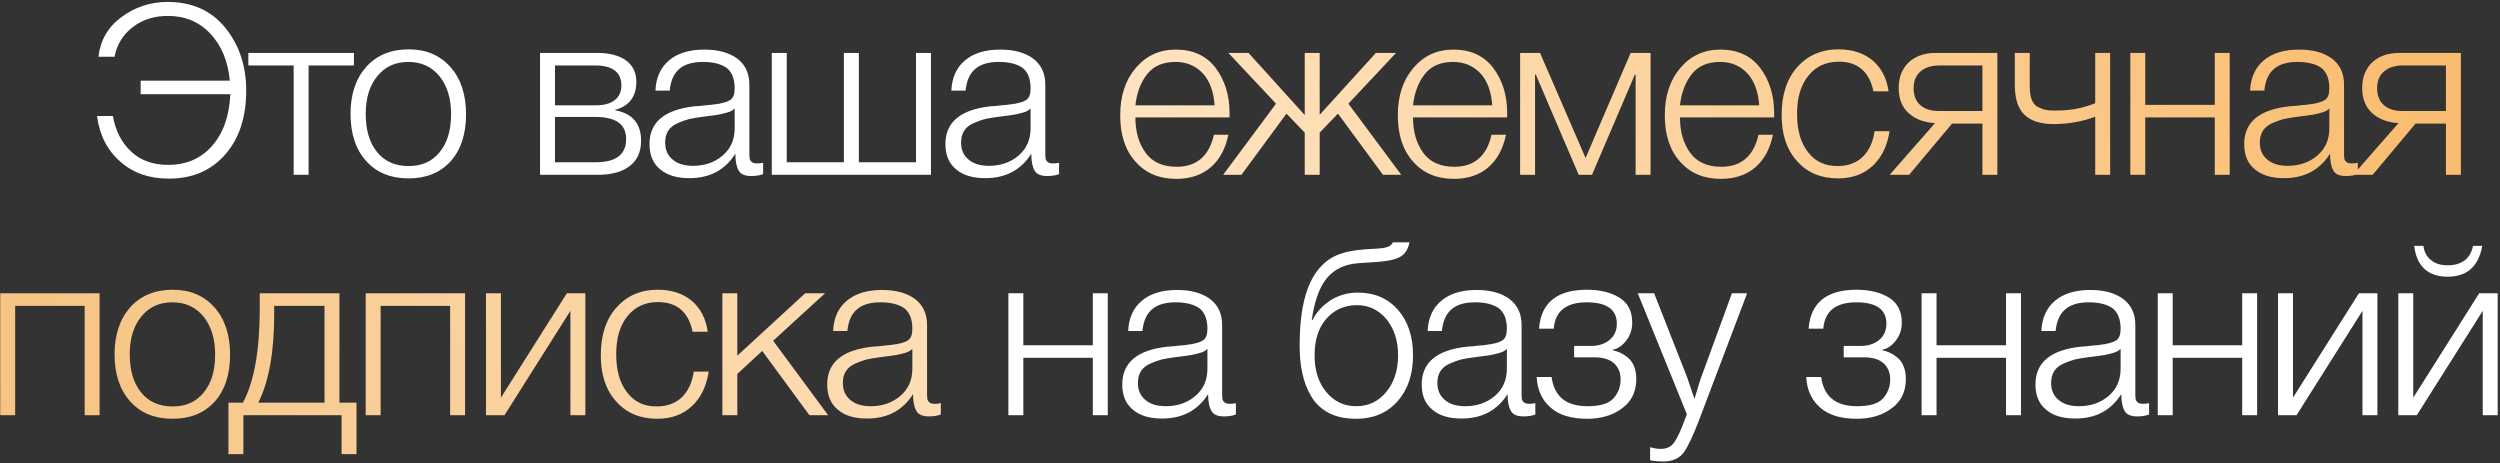<?xml version="1.0" encoding="UTF-8"?> <svg xmlns="http://www.w3.org/2000/svg" width="572" height="106" viewBox="0 0 572 106" fill="none"><rect x="0" y="0" width="572" height="106" fill="#333333" stroke="none"/><path d="M56.331 20.735C56.331 26.867 54.703 31.751 51.501 35.387C48.245 39.077 43.958 40.868 38.639 40.868C34.19 40.868 30.499 39.62 27.569 37.015C24.584 34.465 22.793 30.991 22.196 26.541H25.832C26.429 29.96 27.84 32.674 30.011 34.682C32.182 36.744 35.004 37.721 38.531 37.721C42.655 37.721 46.02 36.255 48.571 33.325C51.121 30.395 52.478 26.487 52.695 21.549H32.182V18.455H52.587C52.152 14.005 50.687 10.424 48.136 7.71C45.586 4.997 42.33 3.64 38.422 3.64C35.275 3.64 32.562 4.508 30.391 6.191C28.166 7.873 26.755 10.152 26.212 12.974H22.522C22.956 9.23 24.692 6.191 27.786 3.911C30.879 1.632 34.407 0.438 38.314 0.438C43.904 0.438 48.299 2.392 51.501 6.299C54.703 10.207 56.331 15.037 56.331 20.735ZM80.975 14.982H70.609V40H67.19V14.982H56.825V12.106H80.975V14.982ZM93.497 11.292C97.513 11.292 100.661 12.649 103.049 15.308C105.436 18.021 106.63 21.603 106.63 26.162C106.63 30.72 105.436 34.302 103.103 36.907C100.715 39.512 97.513 40.814 93.497 40.814C89.427 40.814 86.171 39.512 83.783 36.852C81.395 34.193 80.202 30.611 80.202 26.053C80.202 21.603 81.395 18.021 83.783 15.308C86.171 12.649 89.427 11.292 93.497 11.292ZM93.443 14.168C90.458 14.168 88.07 15.254 86.334 17.424C84.543 19.595 83.675 22.471 83.675 26.053C83.675 29.743 84.543 32.674 86.28 34.79C88.016 36.961 90.458 37.992 93.552 37.992C96.482 37.992 98.87 36.961 100.607 34.79C102.343 32.674 103.211 29.797 103.211 26.107C103.211 22.471 102.289 19.595 100.552 17.424C98.761 15.254 96.374 14.168 93.443 14.168ZM146.68 32.185C146.68 34.736 145.811 36.69 144.075 37.992C142.338 39.349 139.842 40 136.64 40H123.561V12.106H136.64C139.462 12.106 141.687 12.703 143.261 13.843C144.78 14.982 145.594 16.61 145.594 18.727C145.594 22.091 143.966 24.262 140.764 25.13V25.239C144.672 25.945 146.68 28.278 146.68 32.185ZM142.175 19.595C142.175 16.556 140.167 14.982 136.26 14.982H126.98V24.099H136.26C138.16 24.099 139.625 23.719 140.656 22.905C141.633 22.146 142.175 21.006 142.175 19.595ZM143.261 31.805C143.261 28.441 140.927 26.759 136.26 26.759H126.98V37.124H136.26C140.927 37.124 143.261 35.387 143.261 31.805ZM174.604 37.232V39.837C173.735 40.163 172.867 40.271 171.89 40.271C170.371 40.271 169.394 39.837 168.96 38.915C168.471 38.046 168.254 36.798 168.254 35.17C165.867 38.915 162.393 40.76 157.726 40.76C154.85 40.76 152.625 40.108 150.997 38.698C149.369 37.341 148.609 35.441 148.609 32.945C148.609 27.952 152.028 25.076 158.974 24.316C159.3 24.316 159.843 24.262 160.494 24.208C161.145 24.154 161.579 24.099 161.905 24.045C162.231 24.045 162.61 23.991 163.099 23.936C163.587 23.882 163.967 23.828 164.184 23.774C164.401 23.774 164.727 23.719 165.053 23.611C165.378 23.557 165.649 23.502 165.867 23.394C166.084 23.34 166.301 23.285 166.518 23.177C166.735 23.068 166.898 22.96 167.115 22.851C167.766 22.417 168.092 21.549 168.092 20.192C168.092 18.021 167.44 16.448 166.246 15.525C164.998 14.657 163.207 14.168 160.82 14.168C158.432 14.168 156.641 14.711 155.393 15.796C154.145 16.882 153.439 18.51 153.222 20.735H149.966C150.074 17.75 151.16 15.416 153.113 13.788C155.067 12.16 157.726 11.346 161.199 11.346C164.347 11.346 166.843 12.052 168.688 13.408C170.534 14.819 171.456 16.773 171.456 19.378V34.573C171.456 35.333 171.456 35.821 171.51 36.147C171.51 36.472 171.673 36.744 171.945 37.015C172.216 37.287 172.65 37.395 173.301 37.395C173.735 37.395 174.17 37.341 174.604 37.232ZM168.092 24.805C167.766 25.185 167.223 25.51 166.463 25.727C165.704 25.945 165.053 26.107 164.456 26.216C163.804 26.324 162.773 26.487 161.308 26.65C160.928 26.704 160.657 26.759 160.494 26.759C159.3 26.921 158.377 27.084 157.618 27.247C156.858 27.464 156.044 27.735 155.067 28.169C154.09 28.604 153.385 29.146 152.896 29.906C152.408 30.666 152.191 31.534 152.191 32.62C152.191 34.248 152.734 35.55 153.927 36.527C155.067 37.504 156.641 37.938 158.595 37.938C161.199 37.938 163.479 37.178 165.324 35.604C167.169 34.031 168.092 31.968 168.092 29.363V24.805ZM176.588 40V12.106H180.006V37.124H193.085V12.106H196.504V37.124H209.583V12.106H213.002V40H176.588ZM242.31 37.232V39.837C241.442 40.163 240.574 40.271 239.597 40.271C238.077 40.271 237.1 39.837 236.666 38.915C236.178 38.046 235.961 36.798 235.961 35.17C233.573 38.915 230.1 40.76 225.433 40.76C222.556 40.76 220.331 40.108 218.703 38.698C217.075 37.341 216.315 35.441 216.315 32.945C216.315 27.952 219.734 25.076 226.681 24.316C227.006 24.316 227.549 24.262 228.2 24.208C228.852 24.154 229.286 24.099 229.611 24.045C229.937 24.045 230.317 23.991 230.805 23.936C231.294 23.882 231.673 23.828 231.891 23.774C232.108 23.774 232.433 23.719 232.759 23.611C233.084 23.557 233.356 23.502 233.573 23.394C233.79 23.34 234.007 23.285 234.224 23.177C234.441 23.068 234.604 22.96 234.821 22.851C235.472 22.417 235.798 21.549 235.798 20.192C235.798 18.021 235.147 16.448 233.953 15.525C232.705 14.657 230.914 14.168 228.526 14.168C226.138 14.168 224.347 14.711 223.099 15.796C221.851 16.882 221.145 18.51 220.928 20.735H217.672C217.781 17.75 218.866 15.416 220.82 13.788C222.773 12.16 225.433 11.346 228.906 11.346C232.053 11.346 234.55 12.052 236.395 13.408C238.24 14.819 239.163 16.773 239.163 19.378V34.573C239.163 35.333 239.163 35.821 239.217 36.147C239.217 36.472 239.38 36.744 239.651 37.015C239.922 37.287 240.356 37.395 241.008 37.395C241.442 37.395 241.876 37.341 242.31 37.232ZM235.798 24.805C235.472 25.185 234.93 25.51 234.17 25.727C233.41 25.945 232.759 26.107 232.162 26.216C231.511 26.324 230.48 26.487 229.014 26.65C228.634 26.704 228.363 26.759 228.2 26.759C227.006 26.921 226.084 27.084 225.324 27.247C224.564 27.464 223.75 27.735 222.773 28.169C221.797 28.604 221.091 29.146 220.603 29.906C220.114 30.666 219.897 31.534 219.897 32.62C219.897 34.248 220.44 35.55 221.634 36.527C222.773 37.504 224.347 37.938 226.301 37.938C228.906 37.938 231.185 37.178 233.03 35.604C234.875 34.031 235.798 31.968 235.798 29.363V24.805ZM253.458 95H250.039V81.867H234.138V95H230.719V67.106H234.138V78.991H250.039V67.106H253.458V95ZM282.769 92.232V94.837C281.9 95.163 281.032 95.271 280.055 95.271C278.536 95.271 277.559 94.837 277.125 93.915C276.636 93.046 276.419 91.798 276.419 90.17C274.032 93.915 270.558 95.76 265.891 95.76C263.015 95.76 260.79 95.109 259.162 93.698C257.534 92.341 256.774 90.441 256.774 87.945C256.774 82.952 260.193 80.076 267.139 79.316C267.465 79.316 268.008 79.262 268.659 79.208C269.31 79.154 269.744 79.099 270.07 79.045C270.396 79.045 270.775 78.991 271.264 78.936C271.752 78.882 272.132 78.828 272.349 78.774C272.566 78.774 272.892 78.719 273.218 78.611C273.543 78.557 273.814 78.502 274.032 78.394C274.249 78.34 274.466 78.285 274.683 78.177C274.9 78.068 275.063 77.96 275.28 77.851C275.931 77.417 276.257 76.549 276.257 75.192C276.257 73.021 275.605 71.448 274.411 70.525C273.163 69.657 271.372 69.168 268.985 69.168C266.597 69.168 264.806 69.711 263.558 70.796C262.31 71.882 261.604 73.51 261.387 75.735H258.131C258.239 72.75 259.325 70.416 261.278 68.788C263.232 67.16 265.891 66.346 269.364 66.346C272.512 66.346 275.008 67.052 276.854 68.408C278.699 69.819 279.621 71.773 279.621 74.378V89.573C279.621 90.333 279.621 90.821 279.675 91.147C279.675 91.472 279.838 91.744 280.11 92.015C280.381 92.287 280.815 92.395 281.466 92.395C281.9 92.395 282.335 92.341 282.769 92.232ZM276.257 79.805C275.931 80.185 275.388 80.51 274.628 80.727C273.869 80.945 273.218 81.107 272.621 81.216C271.969 81.324 270.938 81.487 269.473 81.65C269.093 81.704 268.822 81.758 268.659 81.758C267.465 81.921 266.542 82.084 265.783 82.247C265.023 82.464 264.209 82.735 263.232 83.169C262.255 83.604 261.55 84.146 261.061 84.906C260.573 85.666 260.356 86.534 260.356 87.62C260.356 89.248 260.899 90.55 262.092 91.527C263.232 92.504 264.806 92.938 266.76 92.938C269.364 92.938 271.644 92.178 273.489 90.604C275.334 89.031 276.257 86.968 276.257 84.363V79.805ZM323.301 81.27C323.301 85.666 322.107 89.193 319.719 91.852C317.331 94.512 314.183 95.814 310.33 95.814C307.834 95.814 305.718 95.38 303.981 94.457C302.244 93.535 300.888 92.232 299.965 90.604C298.988 88.976 298.337 87.185 297.957 85.286C297.523 83.386 297.36 81.27 297.36 78.936C297.36 71.773 298.5 66.346 300.833 62.764C302.027 60.919 303.547 59.508 305.338 58.64C307.074 57.772 309.354 57.283 312.067 57.066L314.672 56.904C316.029 56.849 317.005 56.686 317.548 56.469C318.091 56.252 318.471 55.927 318.688 55.438H322.487C322.161 57.066 321.455 58.152 320.37 58.749C319.285 59.4 317.44 59.78 314.943 59.943L310.819 60.214C307.671 60.431 305.229 61.625 303.547 63.687C301.865 65.749 300.725 68.951 300.128 73.238H300.291C301.213 71.393 302.624 69.874 304.469 68.68C306.315 67.54 308.377 66.943 310.656 66.943C314.455 66.943 317.494 68.246 319.827 70.85C322.107 73.455 323.301 76.929 323.301 81.27ZM319.882 81.27C319.882 77.905 318.959 75.192 317.222 73.021C315.432 70.905 313.207 69.819 310.493 69.819C307.563 69.819 305.229 70.905 303.438 72.967C301.647 75.029 300.779 77.797 300.779 81.27C300.779 84.743 301.647 87.511 303.438 89.682C305.229 91.852 307.508 92.938 310.33 92.938C313.098 92.938 315.377 91.852 317.168 89.682C318.959 87.511 319.882 84.743 319.882 81.27ZM351.285 92.232V94.837C350.417 95.163 349.548 95.271 348.571 95.271C347.052 95.271 346.075 94.837 345.641 93.915C345.153 93.046 344.935 91.798 344.935 90.17C342.548 93.915 339.074 95.76 334.407 95.76C331.531 95.76 329.306 95.109 327.678 93.698C326.05 92.341 325.29 90.441 325.29 87.945C325.29 82.952 328.709 80.076 335.656 79.316C335.981 79.316 336.524 79.262 337.175 79.208C337.826 79.154 338.26 79.099 338.586 79.045C338.912 79.045 339.292 78.991 339.78 78.936C340.268 78.882 340.648 78.828 340.865 78.774C341.082 78.774 341.408 78.719 341.734 78.611C342.059 78.557 342.331 78.502 342.548 78.394C342.765 78.34 342.982 78.285 343.199 78.177C343.416 78.068 343.579 77.96 343.796 77.851C344.447 77.417 344.773 76.549 344.773 75.192C344.773 73.021 344.121 71.448 342.928 70.525C341.679 69.657 339.889 69.168 337.501 69.168C335.113 69.168 333.322 69.711 332.074 70.796C330.826 71.882 330.12 73.51 329.903 75.735H326.647C326.756 72.75 327.841 70.416 329.795 68.788C331.748 67.16 334.407 66.346 337.881 66.346C341.028 66.346 343.524 67.052 345.37 68.408C347.215 69.819 348.137 71.773 348.137 74.378V89.573C348.137 90.333 348.137 90.821 348.192 91.147C348.192 91.472 348.354 91.744 348.626 92.015C348.897 92.287 349.331 92.395 349.982 92.395C350.417 92.395 350.851 92.341 351.285 92.232ZM344.773 79.805C344.447 80.185 343.904 80.51 343.145 80.727C342.385 80.945 341.734 81.107 341.137 81.216C340.485 81.324 339.454 81.487 337.989 81.65C337.609 81.704 337.338 81.758 337.175 81.758C335.981 81.921 335.059 82.084 334.299 82.247C333.539 82.464 332.725 82.735 331.748 83.169C330.771 83.604 330.066 84.146 329.577 84.906C329.089 85.666 328.872 86.534 328.872 87.62C328.872 89.248 329.415 90.55 330.609 91.527C331.748 92.504 333.322 92.938 335.276 92.938C337.881 92.938 340.16 92.178 342.005 90.604C343.85 89.031 344.773 86.968 344.773 84.363V79.805ZM352.129 75.192C352.563 69.277 356.253 66.292 363.091 66.292C366.185 66.292 368.681 66.943 370.58 68.137C372.48 69.331 373.457 71.23 373.457 73.835C373.457 75.409 372.968 76.766 372.1 77.905C371.177 79.099 370.146 79.805 368.952 80.022V80.13C370.472 80.456 371.72 81.107 372.805 82.138C373.836 83.224 374.379 84.743 374.379 86.697C374.379 89.627 373.294 91.852 371.123 93.426C368.952 95.054 366.293 95.814 363.146 95.814C359.564 95.814 356.742 95 354.788 93.263C352.834 91.581 351.749 89.248 351.586 86.263H355.005C355.602 90.713 358.316 92.938 363.2 92.938C366.022 92.938 367.975 92.395 369.115 91.201C370.2 90.007 370.797 88.542 370.797 86.805C370.797 85.286 370.309 84.092 369.332 83.169C368.355 82.247 366.836 81.758 364.828 81.758H360.161V79.154H364.014C365.696 79.154 367.107 78.719 368.247 77.797C369.332 76.929 369.929 75.68 369.929 74.052C369.929 70.796 367.596 69.168 363.037 69.168C358.37 69.168 355.819 71.176 355.494 75.192H352.129ZM399.742 67.106L388.779 96.031C387.368 99.721 386.174 102.272 385.198 103.574C384.166 104.931 382.593 105.582 380.531 105.582C379.608 105.582 378.631 105.528 377.546 105.311V102.326C378.523 102.598 379.337 102.706 379.988 102.706C381.345 102.706 382.376 102.218 383.081 101.187C383.787 100.21 384.601 98.419 385.523 95.923C385.523 95.814 385.577 95.706 385.632 95.651C385.632 95.597 385.686 95.488 385.74 95.38C385.74 95.271 385.795 95.217 385.849 95.109C385.849 95 385.903 94.891 385.957 94.783L374.724 67.106H378.468L386.012 86.317C386.283 87.077 386.826 88.759 387.694 91.255C388.617 88.216 389.159 86.426 389.376 85.937L396.268 67.106H399.742ZM413.809 75.192C414.243 69.277 417.933 66.292 424.771 66.292C427.864 66.292 430.36 66.943 432.26 68.137C434.159 69.331 435.136 71.23 435.136 73.835C435.136 75.409 434.648 76.766 433.779 77.905C432.857 79.099 431.826 79.805 430.632 80.022V80.13C432.151 80.456 433.399 81.107 434.485 82.138C435.516 83.224 436.059 84.743 436.059 86.697C436.059 89.627 434.973 91.852 432.803 93.426C430.632 95.054 427.973 95.814 424.825 95.814C421.243 95.814 418.421 95 416.468 93.263C414.514 91.581 413.429 89.248 413.266 86.263H416.685C417.282 90.713 419.995 92.938 424.879 92.938C427.701 92.938 429.655 92.395 430.795 91.201C431.88 90.007 432.477 88.542 432.477 86.805C432.477 85.286 431.988 84.092 431.012 83.169C430.035 82.247 428.515 81.758 426.507 81.758H421.84V79.154H425.693C427.376 79.154 428.787 78.719 429.926 77.797C431.012 76.929 431.609 75.68 431.609 74.052C431.609 70.796 429.275 69.168 424.717 69.168C420.049 69.168 417.499 71.176 417.173 75.192H413.809ZM462.398 95H458.979V81.867H443.078V95H439.659V67.106H443.078V78.991H458.979V67.106H462.398V95ZM491.709 92.232V94.837C490.841 95.163 489.972 95.271 488.995 95.271C487.476 95.271 486.499 94.837 486.065 93.915C485.577 93.046 485.359 91.798 485.359 90.17C482.972 93.915 479.498 95.76 474.831 95.76C471.955 95.76 469.73 95.109 468.102 93.698C466.474 92.341 465.714 90.441 465.714 87.945C465.714 82.952 469.133 80.076 476.08 79.316C476.405 79.316 476.948 79.262 477.599 79.208C478.25 79.154 478.684 79.099 479.01 79.045C479.336 79.045 479.716 78.991 480.204 78.936C480.692 78.882 481.072 78.828 481.289 78.774C481.506 78.774 481.832 78.719 482.158 78.611C482.483 78.557 482.755 78.502 482.972 78.394C483.189 78.34 483.406 78.285 483.623 78.177C483.84 78.068 484.003 77.96 484.22 77.851C484.871 77.417 485.197 76.549 485.197 75.192C485.197 73.021 484.545 71.448 483.352 70.525C482.103 69.657 480.312 69.168 477.925 69.168C475.537 69.168 473.746 69.711 472.498 70.796C471.25 71.882 470.544 73.51 470.327 75.735H467.071C467.18 72.75 468.265 70.416 470.219 68.788C472.172 67.16 474.831 66.346 478.305 66.346C481.452 66.346 483.948 67.052 485.794 68.408C487.639 69.819 488.561 71.773 488.561 74.378V89.573C488.561 90.333 488.561 90.821 488.616 91.147C488.616 91.472 488.778 91.744 489.05 92.015C489.321 92.287 489.755 92.395 490.406 92.395C490.841 92.395 491.275 92.341 491.709 92.232ZM485.197 79.805C484.871 80.185 484.328 80.51 483.569 80.727C482.809 80.945 482.158 81.107 481.561 81.216C480.909 81.324 479.878 81.487 478.413 81.65C478.033 81.704 477.762 81.758 477.599 81.758C476.405 81.921 475.483 82.084 474.723 82.247C473.963 82.464 473.149 82.735 472.172 83.169C471.195 83.604 470.49 84.146 470.001 84.906C469.513 85.666 469.296 86.534 469.296 87.62C469.296 89.248 469.839 90.55 471.033 91.527C472.172 92.504 473.746 92.938 475.7 92.938C478.305 92.938 480.584 92.178 482.429 90.604C484.274 89.031 485.197 86.968 485.197 84.363V79.805ZM516.431 95H513.012V81.867H497.112V95H493.693V67.106H497.112V78.991H513.012V67.106H516.431V95ZM543.951 95H540.532V71.122L525.446 95H521.213V67.106H524.632V90.984L539.718 67.106H543.951V95ZM552.369 56.252H554.485C554.648 57.663 555.245 58.749 556.222 59.508C557.199 60.322 558.447 60.702 560.075 60.702C561.594 60.702 562.897 60.322 563.928 59.563C564.905 58.803 565.556 57.663 565.827 56.252H567.944C567.075 60.974 564.471 63.307 560.021 63.307C557.741 63.307 556.005 62.71 554.702 61.516C553.4 60.322 552.64 58.532 552.369 56.252ZM571.471 95H568.052V71.122L552.966 95H548.733V67.106H552.152V90.984L567.238 67.106H571.471V95Z" fill="white"></path><path d="M281.051 30.829C280.4 33.976 279.097 36.472 277.035 38.263C274.973 40.054 272.314 40.923 269.112 40.923C265.205 40.923 262.111 39.62 259.778 36.961C257.444 34.356 256.305 30.829 256.305 26.379C256.305 21.983 257.444 18.401 259.832 15.579C262.22 12.757 265.259 11.346 269.058 11.346C272.965 11.346 276.004 12.757 278.121 15.525C280.237 18.347 281.322 21.766 281.322 25.89V26.867H259.778C259.778 30.123 260.538 32.782 262.111 34.953C263.685 37.124 266.073 38.155 269.22 38.155C273.779 38.155 276.655 35.713 277.741 30.829H281.051ZM277.903 24.099C277.686 21.006 276.818 18.564 275.244 16.827C273.616 15.091 271.554 14.168 268.949 14.168C266.127 14.168 263.956 15.091 262.491 16.936C261.026 18.781 260.103 21.169 259.778 24.099H277.903ZM294.346 25.999L284.035 40H279.856L291.958 23.719L281.05 12.106H285.663L298.524 26.324V12.106H301.943V26.27L314.805 12.106H319.418L308.51 23.719L320.612 40H316.433L306.122 25.999L301.943 30.34V40H298.524V30.34L294.346 25.999ZM344.571 30.829C343.919 33.976 342.617 36.472 340.555 38.263C338.493 40.054 335.833 40.923 332.632 40.923C328.724 40.923 325.631 39.62 323.297 36.961C320.964 34.356 319.824 30.829 319.824 26.379C319.824 21.983 320.964 18.401 323.352 15.579C325.739 12.757 328.778 11.346 332.577 11.346C336.485 11.346 339.524 12.757 341.64 15.525C343.757 18.347 344.842 21.766 344.842 25.89V26.867H323.297C323.297 30.123 324.057 32.782 325.631 34.953C327.205 37.124 329.593 38.155 332.74 38.155C337.299 38.155 340.175 35.713 341.26 30.829H344.571ZM341.423 24.099C341.206 21.006 340.338 18.564 338.764 16.827C337.136 15.091 335.074 14.168 332.469 14.168C329.647 14.168 327.476 15.091 326.011 16.936C324.546 18.781 323.623 21.169 323.297 24.099H341.423ZM377.65 40H374.231V17.044H374.069L364.246 40H361.207L351.384 17.044H351.221V40H347.803V12.106H352.361L362.781 36.147L373.092 12.106H377.65V40ZM405.652 30.829C405.001 33.976 403.699 36.472 401.637 38.263C399.574 40.054 396.915 40.923 393.713 40.923C389.806 40.923 386.713 39.62 384.379 36.961C382.046 34.356 380.906 30.829 380.906 26.379C380.906 21.983 382.046 18.401 384.433 15.579C386.821 12.757 389.86 11.346 393.659 11.346C397.566 11.346 400.605 12.757 402.722 15.525C404.838 18.347 405.924 21.766 405.924 25.89V26.867H384.379C384.379 30.123 385.139 32.782 386.713 34.953C388.286 37.124 390.674 38.155 393.822 38.155C398.38 38.155 401.257 35.713 402.342 30.829H405.652ZM402.505 24.099C402.288 21.006 401.419 18.564 399.846 16.827C398.218 15.091 396.155 14.168 393.55 14.168C390.729 14.168 388.558 15.091 387.093 16.936C385.627 18.781 384.705 21.169 384.379 24.099H402.505ZM432.328 30.015C431.84 33.271 430.592 35.93 428.53 37.883C426.467 39.837 423.808 40.814 420.552 40.814C416.645 40.814 413.497 39.512 411.164 36.852C408.776 34.248 407.636 30.72 407.636 26.324C407.636 21.766 408.776 18.13 411.164 15.416C413.551 12.703 416.699 11.292 420.661 11.292C423.862 11.292 426.467 12.16 428.475 13.843C430.483 15.579 431.677 17.913 432.111 20.898H428.638C427.715 16.393 425.056 14.114 420.715 14.114C417.784 14.114 415.451 15.199 413.714 17.37C411.978 19.541 411.164 22.417 411.164 26.053C411.164 29.743 411.978 32.62 413.66 34.79C415.288 36.961 417.567 37.992 420.389 37.992C422.723 37.992 424.622 37.341 426.142 35.93C427.607 34.519 428.53 32.565 428.909 30.015H432.328ZM456.996 40H453.577V28.278H446.631L436.808 40H432.358L442.724 28.169C440.173 28.007 438.165 27.247 436.646 25.836C435.126 24.425 434.421 22.526 434.421 20.138C434.421 17.696 435.18 15.742 436.7 14.277C438.219 12.866 440.282 12.106 442.886 12.106H456.996V40ZM453.577 14.982H443.701C441.855 14.982 440.39 15.471 439.359 16.393C438.328 17.316 437.84 18.564 437.84 20.192C437.84 21.82 438.328 23.122 439.359 24.045C440.39 24.968 441.855 25.402 443.701 25.402H453.577V14.982ZM479.385 26.704C476.346 27.844 473.144 28.387 469.834 28.387C466.903 28.387 464.678 27.681 463.213 26.27C461.694 24.859 460.988 22.526 460.988 19.378V12.106H464.407V19.758C464.407 21.06 464.57 22.091 464.895 22.905C465.221 23.719 465.764 24.262 466.469 24.588C467.175 24.913 467.826 25.13 468.369 25.185C468.911 25.293 469.617 25.293 470.539 25.293C473.687 25.293 476.617 24.75 479.385 23.611V12.106H482.804V40H479.385V26.704ZM510.155 40H506.736V26.867H490.836V40H487.417V12.106H490.836V23.991H506.736V12.106H510.155V40ZM539.466 37.232V39.837C538.598 40.163 537.73 40.271 536.753 40.271C535.233 40.271 534.256 39.837 533.822 38.915C533.334 38.046 533.117 36.798 533.117 35.17C530.729 38.915 527.256 40.76 522.589 40.76C519.712 40.76 517.487 40.108 515.859 38.698C514.231 37.341 513.472 35.441 513.472 32.945C513.472 27.952 516.89 25.076 523.837 24.316C524.162 24.316 524.705 24.262 525.356 24.208C526.008 24.154 526.442 24.099 526.767 24.045C527.093 24.045 527.473 23.991 527.961 23.936C528.45 23.882 528.83 23.828 529.047 23.774C529.264 23.774 529.589 23.719 529.915 23.611C530.241 23.557 530.512 23.502 530.729 23.394C530.946 23.34 531.163 23.285 531.38 23.177C531.597 23.068 531.76 22.96 531.977 22.851C532.628 22.417 532.954 21.549 532.954 20.192C532.954 18.021 532.303 16.448 531.109 15.525C529.861 14.657 528.07 14.168 525.682 14.168C523.294 14.168 521.503 14.711 520.255 15.796C519.007 16.882 518.301 18.51 518.084 20.735H514.828C514.937 17.75 516.022 15.416 517.976 13.788C519.93 12.16 522.589 11.346 526.062 11.346C529.209 11.346 531.706 12.052 533.551 13.408C535.396 14.819 536.319 16.773 536.319 19.378V34.573C536.319 35.333 536.319 35.821 536.373 36.147C536.373 36.472 536.536 36.744 536.807 37.015C537.078 37.287 537.513 37.395 538.164 37.395C538.598 37.395 539.032 37.341 539.466 37.232ZM532.954 24.805C532.628 25.185 532.086 25.51 531.326 25.727C530.566 25.945 529.915 26.107 529.318 26.216C528.667 26.324 527.636 26.487 526.17 26.65C525.791 26.704 525.519 26.759 525.356 26.759C524.162 26.921 523.24 27.084 522.48 27.247C521.72 27.464 520.906 27.735 519.93 28.169C518.953 28.604 518.247 29.146 517.759 29.906C517.27 30.666 517.053 31.534 517.053 32.62C517.053 34.248 517.596 35.55 518.79 36.527C519.93 37.504 521.503 37.938 523.457 37.938C526.062 37.938 528.341 37.178 530.186 35.604C532.031 34.031 532.954 31.968 532.954 29.363V24.805ZM563.049 40H559.63V28.278H552.684L542.861 40H538.411L548.776 28.169C546.226 28.007 544.218 27.247 542.698 25.836C541.179 24.425 540.473 22.526 540.473 20.138C540.473 17.696 541.233 15.742 542.752 14.277C544.272 12.866 546.334 12.106 548.939 12.106H563.049V40ZM559.63 14.982H549.753C547.908 14.982 546.443 15.471 545.412 16.393C544.381 17.316 543.892 18.564 543.892 20.192C543.892 21.82 544.381 23.122 545.412 24.045C546.443 24.968 547.908 25.402 549.753 25.402H559.63V14.982ZM22.789 95H19.37V69.982H3.47V95H0.051V67.106H22.789V95ZM39.51 66.292C43.526 66.292 46.673 67.649 49.061 70.308C51.449 73.021 52.643 76.603 52.643 81.162C52.643 85.72 51.449 89.302 49.115 91.907C46.727 94.512 43.526 95.814 39.51 95.814C35.44 95.814 32.184 94.512 29.796 91.852C27.408 89.193 26.214 85.612 26.214 81.053C26.214 76.603 27.408 73.021 29.796 70.308C32.184 67.649 35.44 66.292 39.51 66.292ZM39.456 69.168C36.471 69.168 34.083 70.254 32.346 72.424C30.555 74.595 29.687 77.471 29.687 81.053C29.687 84.743 30.555 87.674 32.292 89.79C34.029 91.961 36.471 92.992 39.564 92.992C42.495 92.992 44.882 91.961 46.619 89.79C48.355 87.674 49.224 84.797 49.224 81.107C49.224 77.471 48.301 74.595 46.565 72.424C44.774 70.254 42.386 69.168 39.456 69.168ZM81.573 103.9H78.154V95H55.686V103.9H52.267V92.124H55.578C58.129 87.402 59.431 80.239 59.431 70.688V67.106H77.665V92.124H81.573V103.9ZM74.246 92.124V69.982H62.741V71.827C62.741 80.619 61.493 87.348 59.105 92.124H74.246ZM106.409 95H102.99V69.982H87.09V95H83.671V67.106H106.409V95ZM133.929 95H130.51V71.122L115.424 95H111.191V67.106H114.61V90.984L129.696 67.106H133.929V95ZM162.155 85.015C161.666 88.271 160.418 90.93 158.356 92.883C156.294 94.837 153.635 95.814 150.379 95.814C146.471 95.814 143.324 94.512 140.99 91.852C138.602 89.248 137.463 85.72 137.463 81.324C137.463 76.766 138.602 73.13 140.99 70.416C143.378 67.703 146.526 66.292 150.487 66.292C153.689 66.292 156.294 67.16 158.302 68.843C160.31 70.579 161.504 72.913 161.938 75.897H158.465C157.542 71.393 154.883 69.114 150.541 69.114C147.611 69.114 145.277 70.199 143.541 72.37C141.804 74.541 140.99 77.417 140.99 81.053C140.99 84.743 141.804 87.62 143.487 89.79C145.115 91.961 147.394 92.992 150.216 92.992C152.549 92.992 154.449 92.341 155.968 90.93C157.434 89.519 158.356 87.565 158.736 85.015H162.155ZM176.892 77.96L189.482 95H185.195L174.395 80.293L168.697 85.557V95H165.278V67.106H168.697V81.379L184.218 67.106H188.777L176.892 77.96ZM215.26 92.232V94.837C214.391 95.163 213.523 95.271 212.546 95.271C211.027 95.271 210.05 94.837 209.616 93.915C209.127 93.046 208.91 91.798 208.91 90.17C206.522 93.915 203.049 95.76 198.382 95.76C195.506 95.76 193.281 95.109 191.653 93.698C190.025 92.341 189.265 90.441 189.265 87.945C189.265 82.952 192.684 80.076 199.63 79.316C199.956 79.316 200.499 79.262 201.15 79.208C201.801 79.154 202.235 79.099 202.561 79.045C202.886 79.045 203.266 78.991 203.755 78.936C204.243 78.882 204.623 78.828 204.84 78.774C205.057 78.774 205.383 78.719 205.708 78.611C206.034 78.557 206.305 78.502 206.522 78.394C206.739 78.34 206.957 78.285 207.174 78.177C207.391 78.068 207.553 77.96 207.771 77.851C208.422 77.417 208.747 76.549 208.747 75.192C208.747 73.021 208.096 71.448 206.902 70.525C205.654 69.657 203.863 69.168 201.475 69.168C199.088 69.168 197.297 69.711 196.049 70.796C194.8 71.882 194.095 73.51 193.878 75.735H190.622C190.73 72.75 191.816 70.416 193.769 68.788C195.723 67.16 198.382 66.346 201.855 66.346C205.003 66.346 207.499 67.052 209.344 68.408C211.189 69.819 212.112 71.773 212.112 74.378V89.573C212.112 90.333 212.112 90.821 212.166 91.147C212.166 91.472 212.329 91.744 212.6 92.015C212.872 92.287 213.306 92.395 213.957 92.395C214.391 92.395 214.825 92.341 215.26 92.232ZM208.747 79.805C208.422 80.185 207.879 80.51 207.119 80.727C206.36 80.945 205.708 81.107 205.111 81.216C204.46 81.324 203.429 81.487 201.964 81.65C201.584 81.704 201.313 81.758 201.15 81.758C199.956 81.921 199.033 82.084 198.274 82.247C197.514 82.464 196.7 82.735 195.723 83.169C194.746 83.604 194.041 84.146 193.552 84.906C193.064 85.666 192.847 86.534 192.847 87.62C192.847 89.248 193.389 90.55 194.583 91.527C195.723 92.504 197.297 92.938 199.25 92.938C201.855 92.938 204.135 92.178 205.98 90.604C207.825 89.031 208.747 86.968 208.747 84.363V79.805Z" fill="url(#paint0_linear_39_13)"></path><defs><linearGradient id="paint0_linear_39_13" x1="-16.079" y1="219.692" x2="569.603" y2="92.358" gradientUnits="userSpaceOnUse"><stop stop-color="#F4BE78"></stop><stop offset="0.506" stop-color="#FFE4C2"></stop><stop offset="1" stop-color="#F9BD71"></stop></linearGradient></defs></svg> 